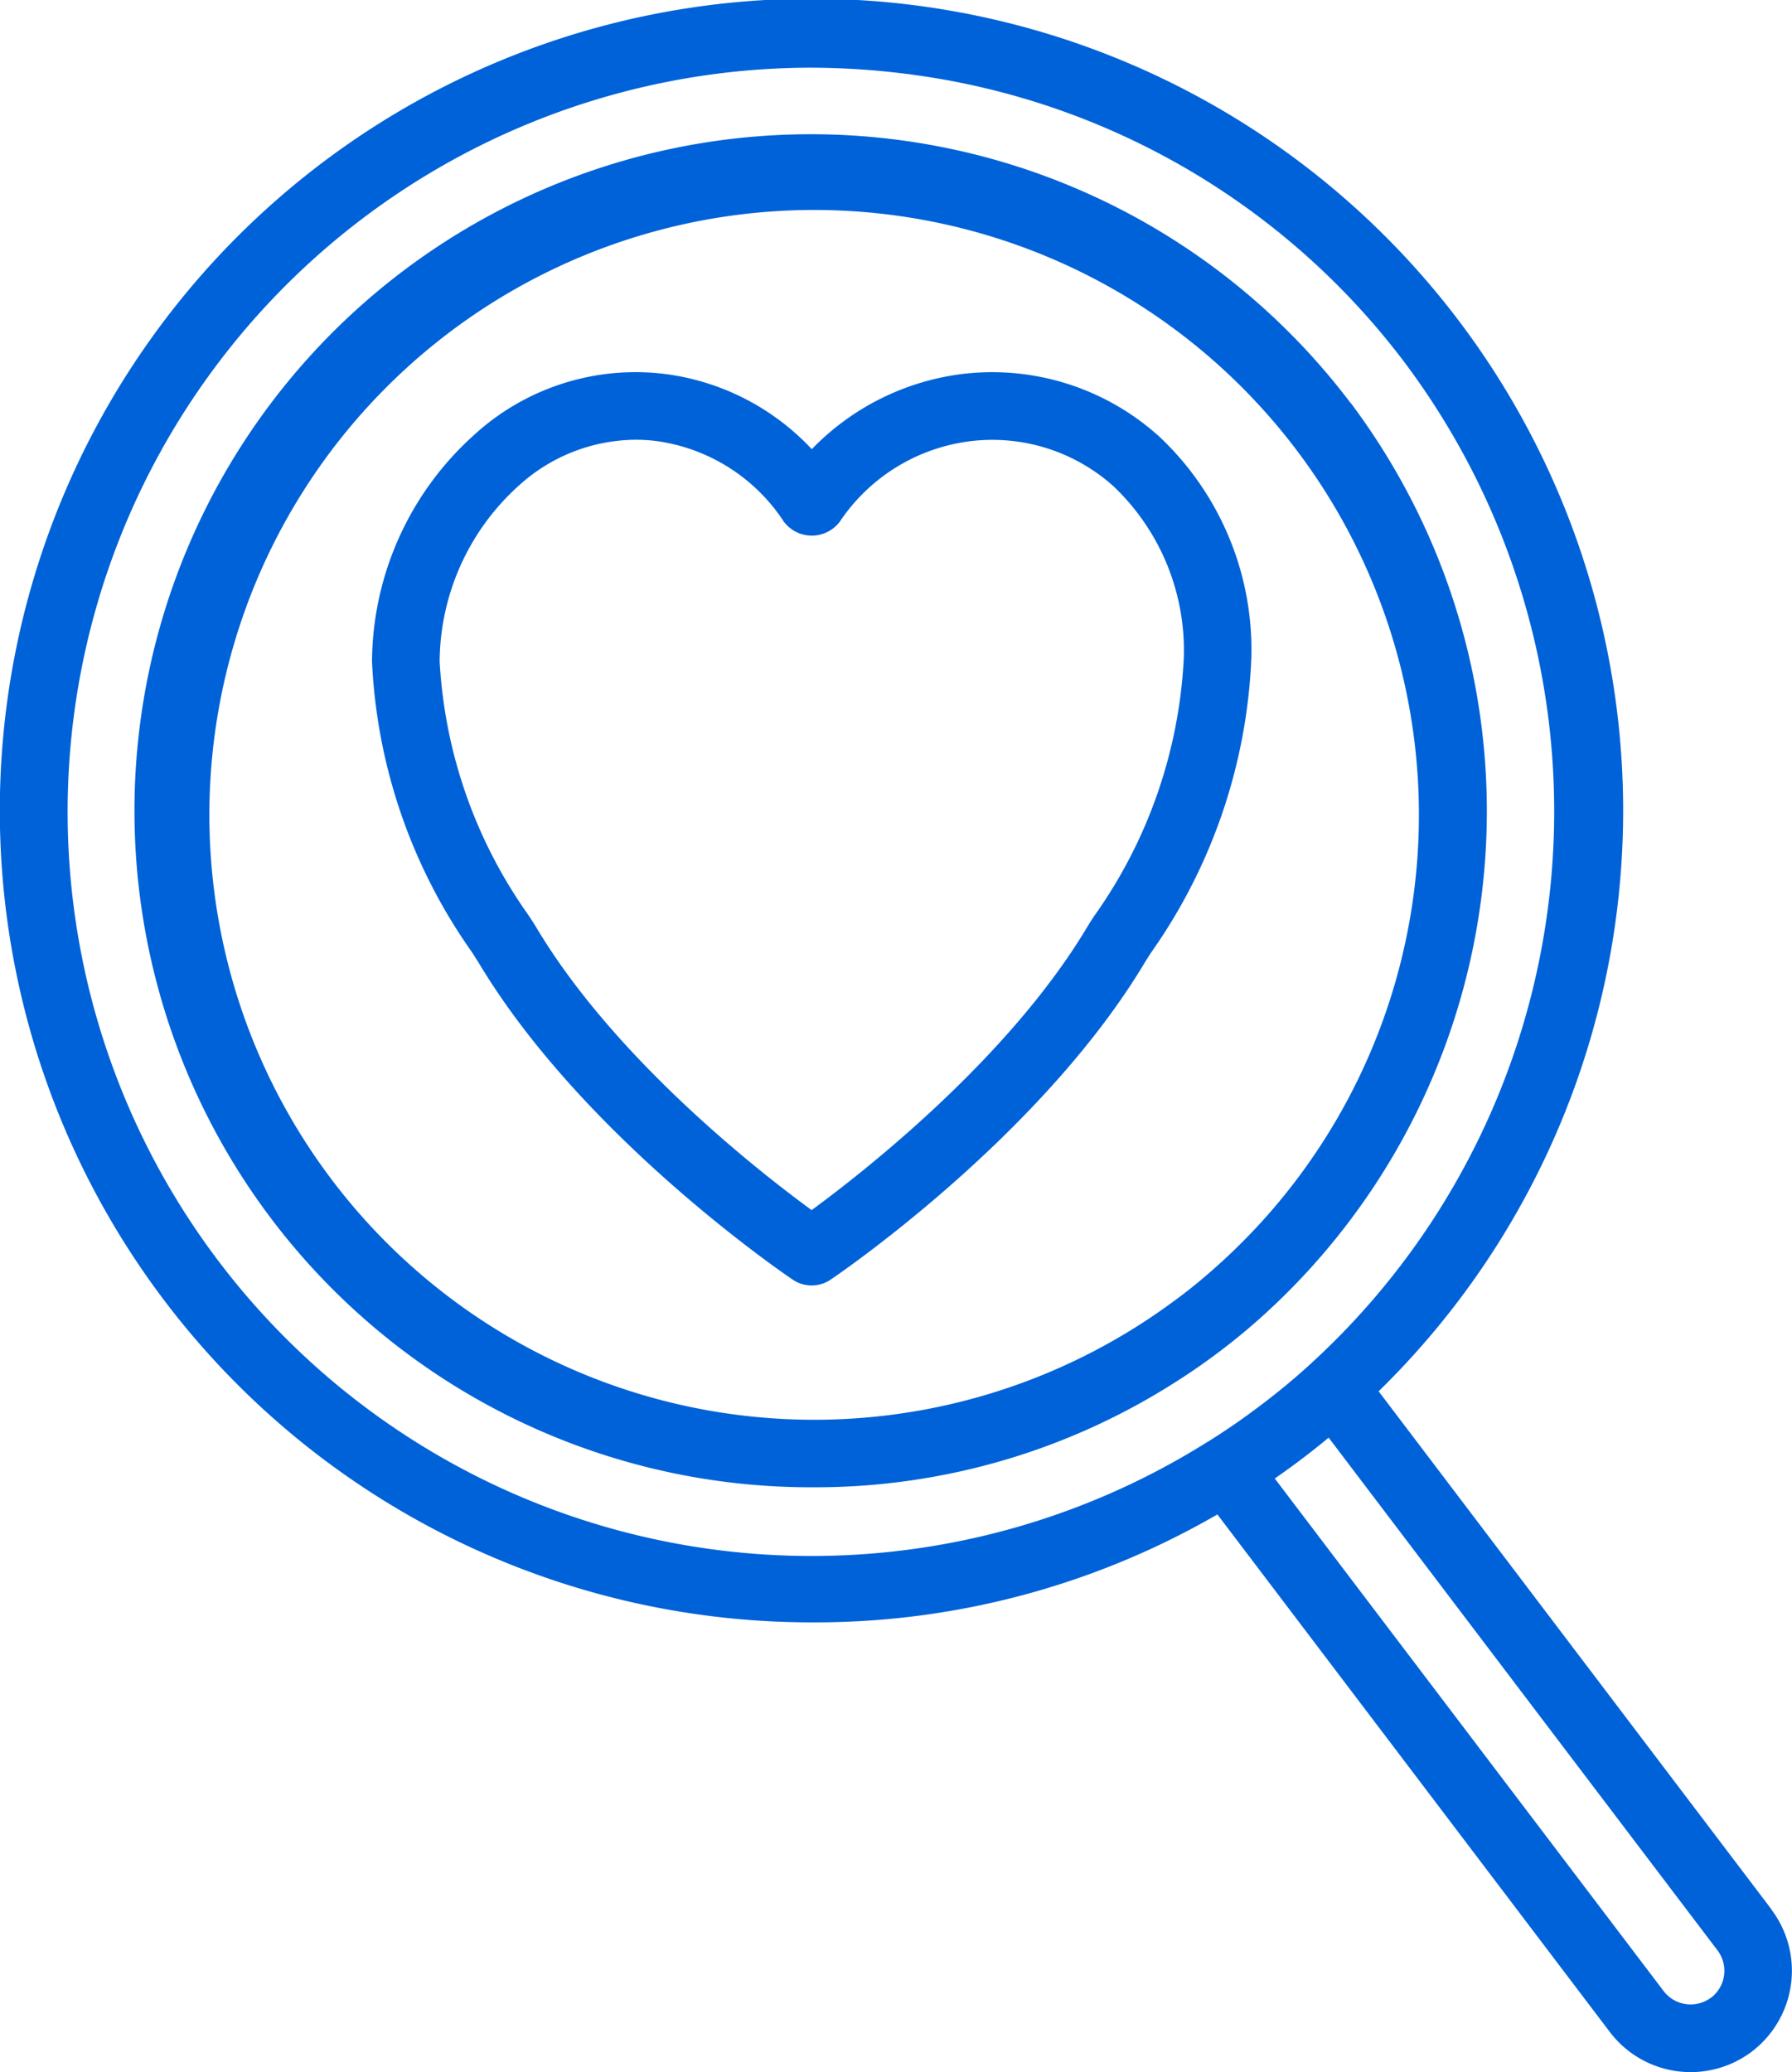 <svg id="Calque_1" data-name="Calque 1" xmlns="http://www.w3.org/2000/svg" viewBox="0 0 463.64 536"><defs><style>.cls-1{fill:#0062d8;}</style></defs><title>health care</title><path class="cls-1" d="M467.6,203.72A175,175,0,1,0,328.83,484.21a173,173,0,0,0,92.55-26.63c4.34-2.71,8.46-5.55,12.56-8.66s7.93-6.29,11.71-9.75a175.94,175.94,0,0,0,22-235.45Zm-33.71,222.5c-3.42,3.11-6.85,6-10.53,8.75s-7.37,5.34-11.29,7.79a156.47,156.47,0,1,1,21.82-16.54ZM576.5,593.38l-101.63-134A210,210,0,1,0,329,519.15a207.59,207.59,0,0,0,104.15-27.92L534.68,625.1a26.25,26.25,0,0,0,36.77,5.06,26.28,26.28,0,0,0,5-36.78Zm-145.77-121A192.49,192.49,0,1,1,327.77,117a198.75,198.75,0,0,1,26.59,1.82,191.27,191.27,0,0,1,127.18,74.36,193.55,193.55,0,0,1-24.16,259c-4.11,3.77-8.32,7.26-12.85,10.69s-9,6.54-13.8,9.53ZM560.87,616.22a8.78,8.78,0,0,1-12.25-1.68L448,481.94c2.38-1.65,4.73-3.35,7.08-5.13s4.63-3.6,6.86-5.44L562.55,604a8.76,8.76,0,0,1-1.68,12.25ZM417.78,212.12a64.43,64.43,0,0,0-50.57-15.9,65.42,65.42,0,0,0-39,19.46A62.87,62.87,0,0,0,290,196.2a61.83,61.83,0,0,0-49.28,15.91,79.36,79.36,0,0,0-26.29,58.51,141.31,141.31,0,0,0,25.85,75.16c.7,1.09,1.26,2,1.64,2.57,26.93,45.1,79.16,80.66,81.36,82.15a8.75,8.75,0,0,0,9.8,0c2.2-1.49,54.41-37.05,81.36-82.15.37-.61.92-1.46,1.62-2.54h0a142.21,142.21,0,0,0,25.87-75.92,75.69,75.69,0,0,0-24.14-57.78ZM401.36,336.3c-.84,1.3-1.51,2.34-1.95,3.09-20.34,34-57.86,63.32-71.24,73.12-13.38-9.78-50.88-39-71.24-73.13-.45-.75-1.13-1.8-2-3.13h0a125.09,125.09,0,0,1-23-65.63,61.69,61.69,0,0,1,20.41-45.45,45.32,45.32,0,0,1,30.28-11.93,44.24,44.24,0,0,1,5.27.32A47,47,0,0,1,321,234.46a9.07,9.07,0,0,0,14.44,0,47.69,47.69,0,0,1,33.92-20.86,46.92,46.92,0,0,1,36.81,11.58h0a58.51,58.51,0,0,1,18.28,44.71,125.79,125.79,0,0,1-23.06,66.4Z" transform="translate(-118.18 -99.49)"/></svg>